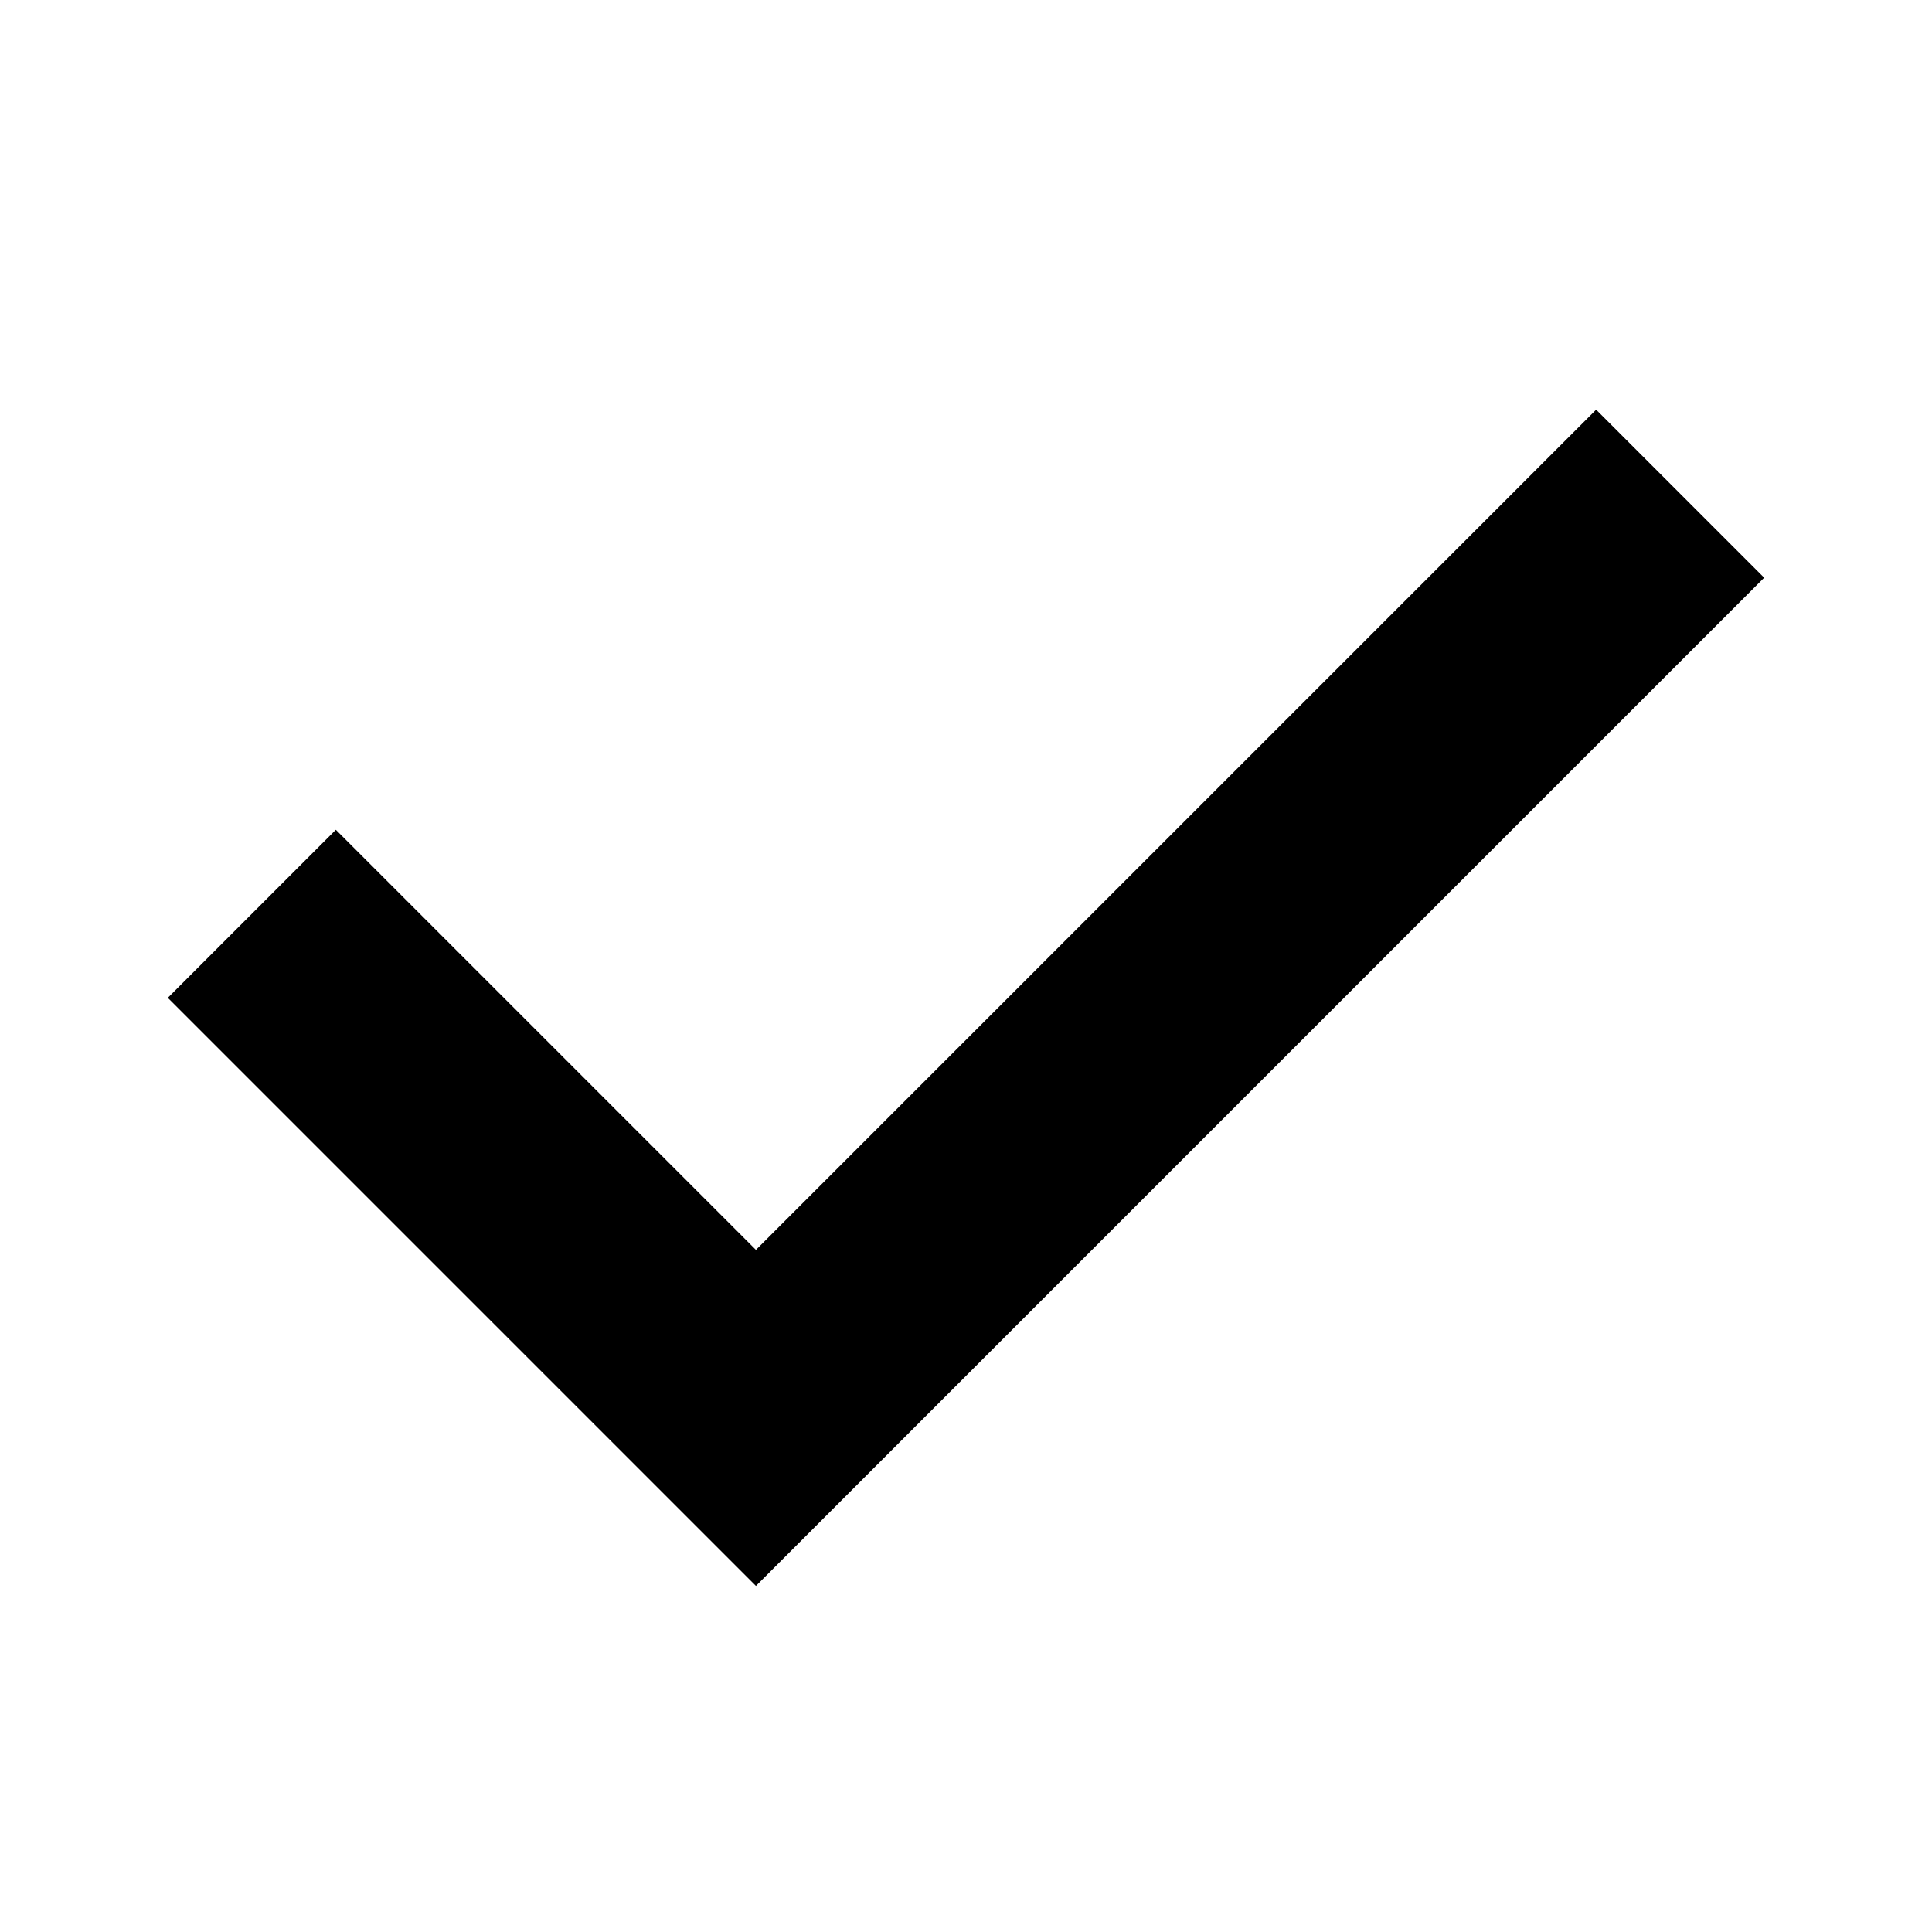 <?xml version="1.0" encoding="UTF-8"?>
<!-- Uploaded to: ICON Repo, www.iconrepo.com, Generator: ICON Repo Mixer Tools -->
<svg fill="#000000" width="800px" height="800px" version="1.1" viewBox="144 144 512 512" xmlns="http://www.w3.org/2000/svg">
 <path d="m344.33 564.29-155.86-155.86 44.531-44.531 111.33 111.33 222.66-222.66 44.531 44.531z" fill-rule="evenodd"/>
</svg>
